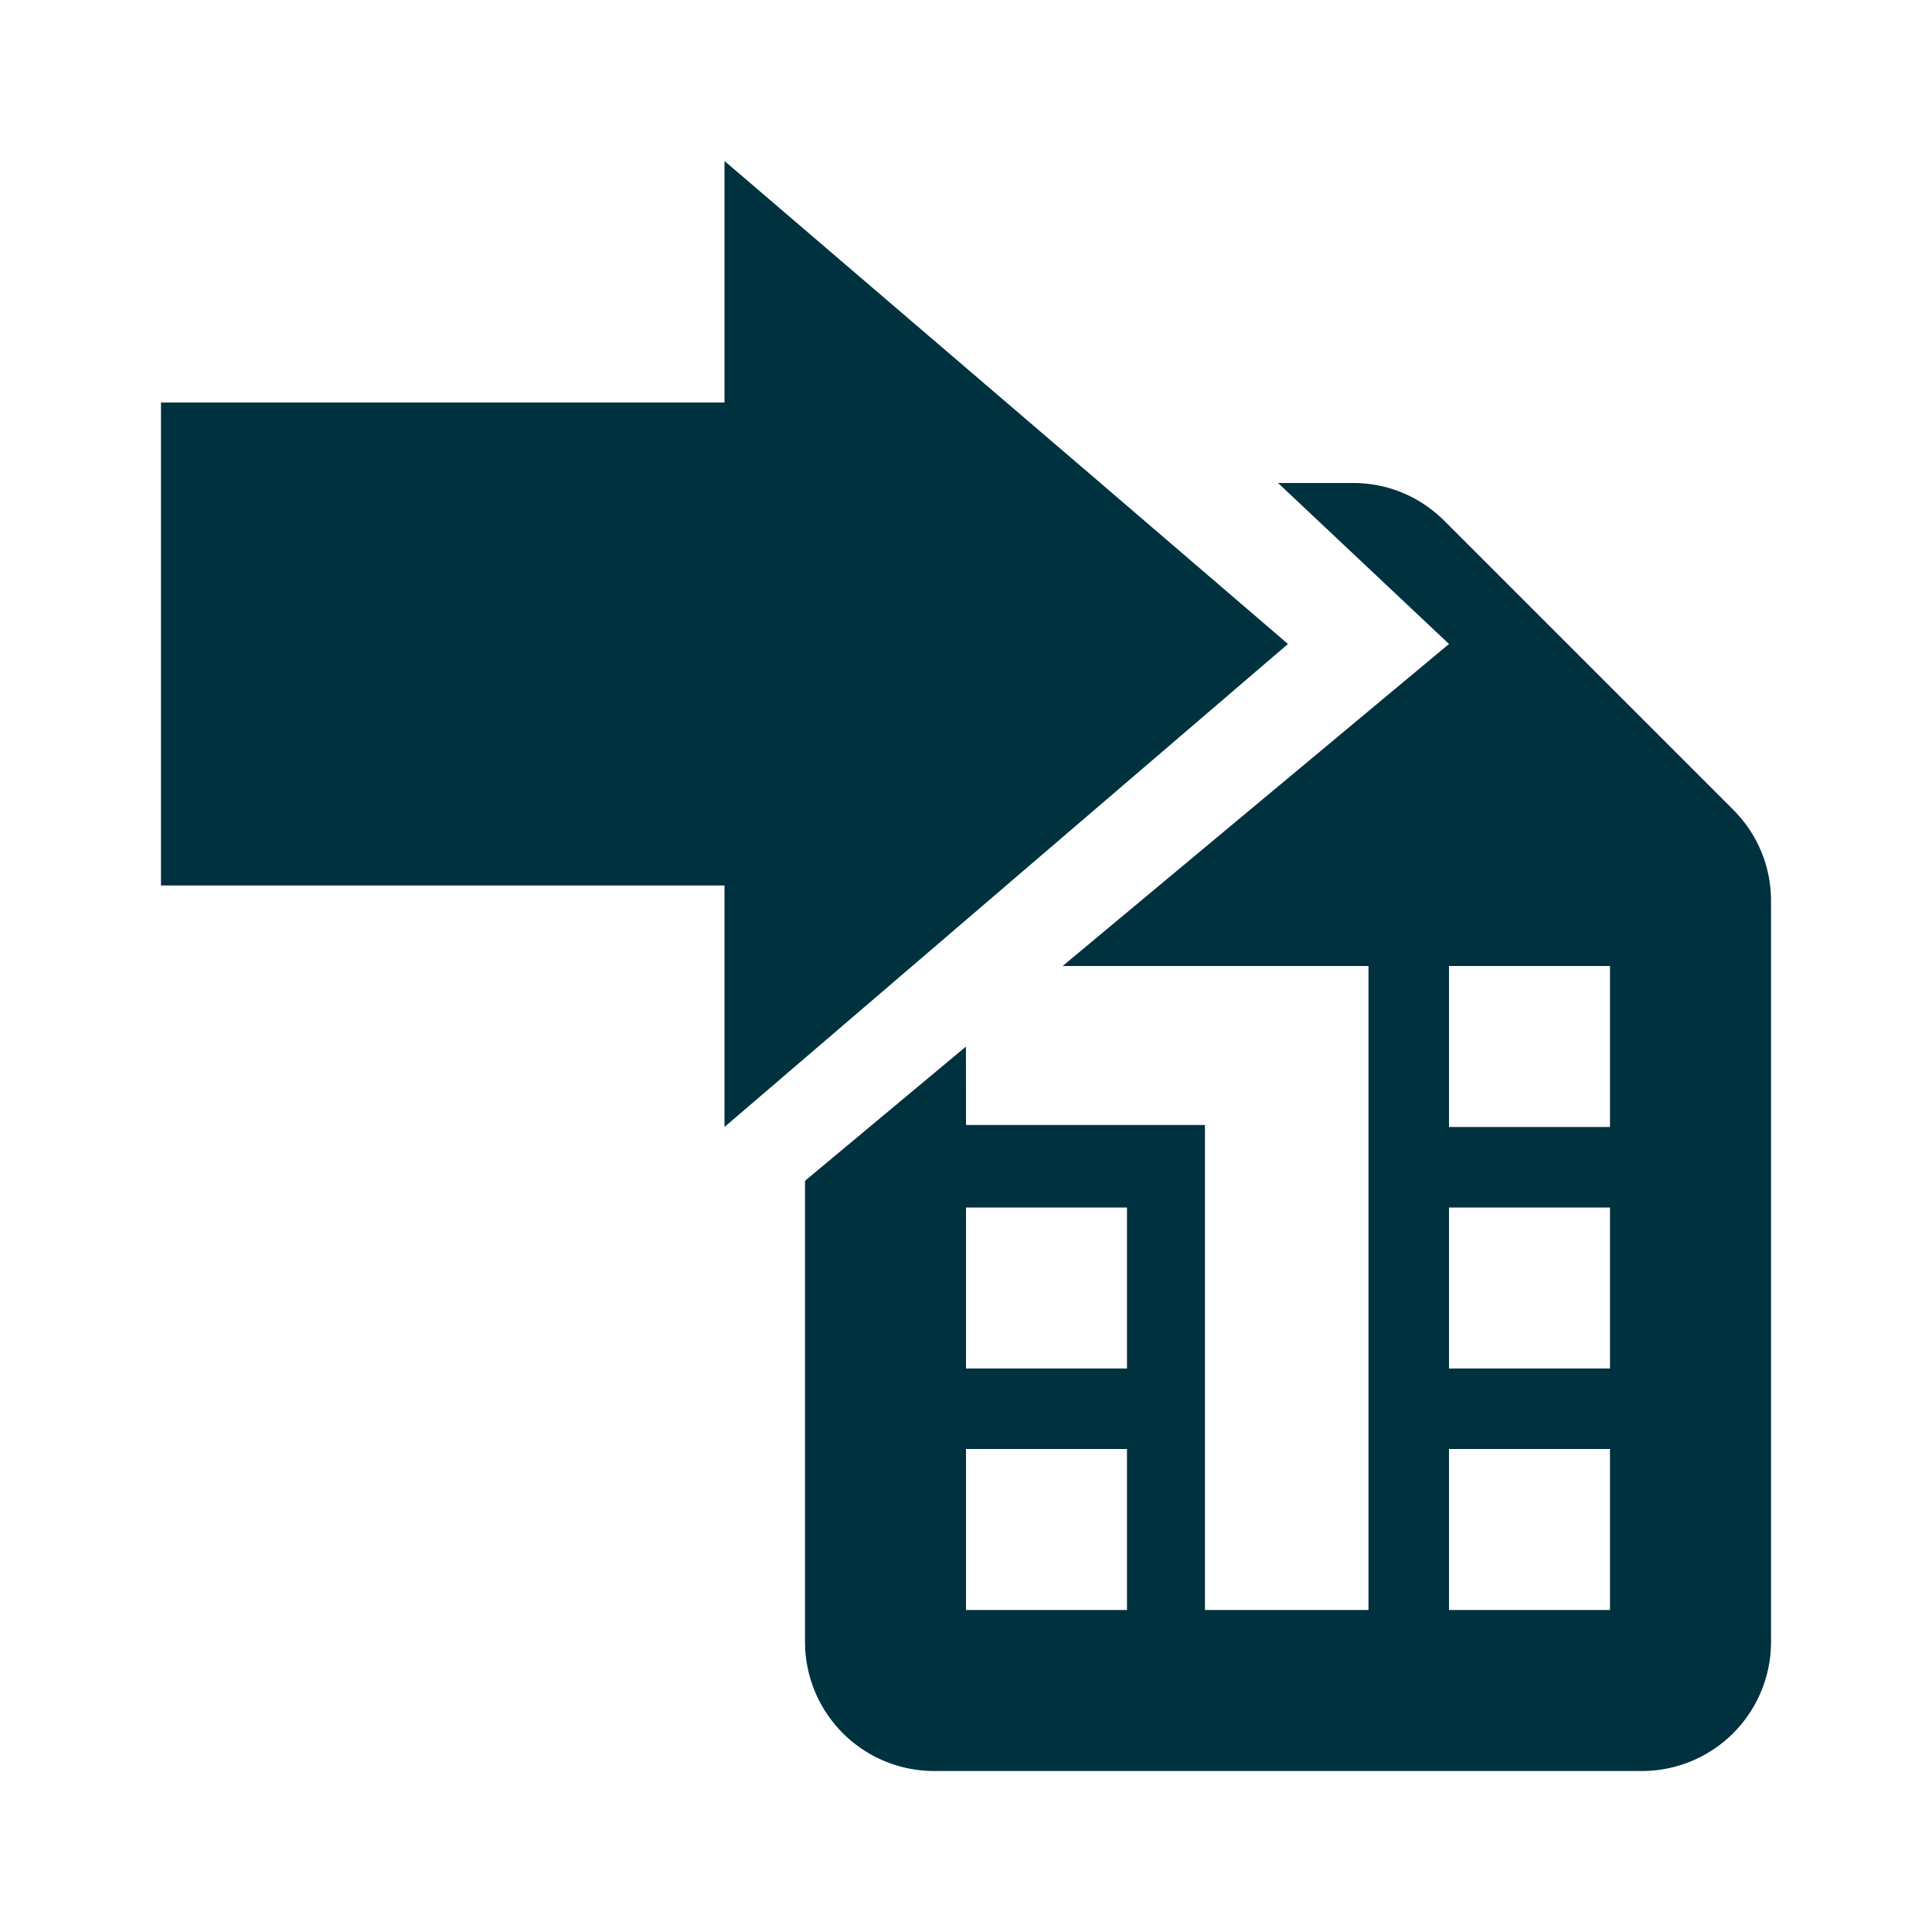 <?xml version="1.0" encoding="utf-8"?>
<svg xmlns="http://www.w3.org/2000/svg" width="34" height="34" viewBox="0 0 34 34">
    <path fill="#00313F" fill-rule="evenodd" d="M23.811 8.5c.612 0 1.179.238 1.61.669l5.077 5.077c.43.43.669.997.669 1.61V28.9a2.273 2.273 0 01-2.267 2.267H16.433a2.273 2.273 0 01-2.266-2.267v-8.12l2.832-2.362.001 1.38h4.205v8.535h2.878V17h-5.382l6.799-5.667L22.492 8.5zm4.522 17H25.5v2.833h2.833V25.5zm-8.5 0H17v2.833h2.833V25.5zm8.5-4.25H25.5v2.833h2.833V21.25zm-8.5 0H17v2.833h2.833V21.25zm8.5-4.25H25.5v2.833h2.833V17zM12.75 2.833L19.366 8.5l3.3 2.833-9.916 8.5v-4.25H2.833v-8.5h9.917v-4.25z"/>
</svg>